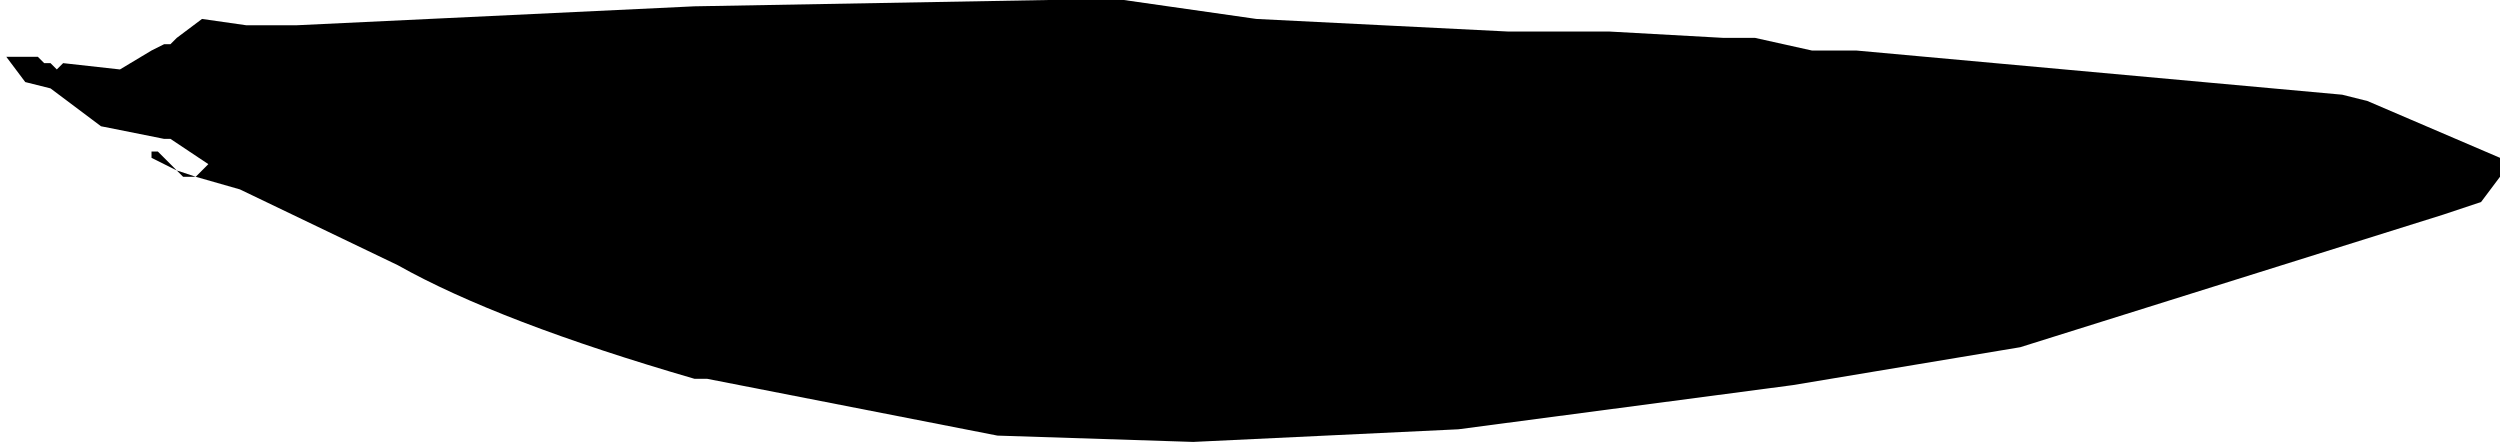 <?xml version="1.0" encoding="UTF-8" standalone="no"?>
<svg xmlns:xlink="http://www.w3.org/1999/xlink" height="3.5px" width="19.8px" xmlns="http://www.w3.org/2000/svg">
  <g transform="matrix(1.0, 0.0, 0.0, 1.0, -3.9, -22.75)">
    <path d="M23.25 24.45 L19.9 25.5 18.1 25.8 15.45 26.15 13.35 26.25 11.8 26.2 9.5 25.75 9.4 25.75 Q7.85 25.3 7.05 24.85 L5.8 24.25 5.45 24.15 5.35 24.15 5.3 24.1 5.1 24.0 5.1 23.95 5.15 23.95 5.3 24.1 5.45 24.15 5.55 24.05 5.25 23.85 5.2 23.85 4.7 23.75 4.3 23.45 4.1 23.4 3.95 23.2 3.9 23.2 4.2 23.2 4.25 23.25 4.3 23.25 4.35 23.3 4.4 23.25 4.85 23.3 5.1 23.15 5.2 23.1 5.25 23.1 5.3 23.05 5.5 22.9 5.85 22.95 6.25 22.95 9.4 22.8 12.2 22.75 12.75 22.75 12.8 22.75 13.5 22.85 13.85 22.9 15.85 23.0 15.95 23.0 16.4 23.0 16.65 23.0 17.55 23.05 17.8 23.05 18.25 23.15 18.3 23.15 18.6 23.15 22.45 23.5 22.65 23.55 23.0 23.7 23.7 24.0 23.7 24.15 23.55 24.35 23.25 24.45" fill="#000000" fill-rule="evenodd" stroke="none"/>
  </g>
</svg>
